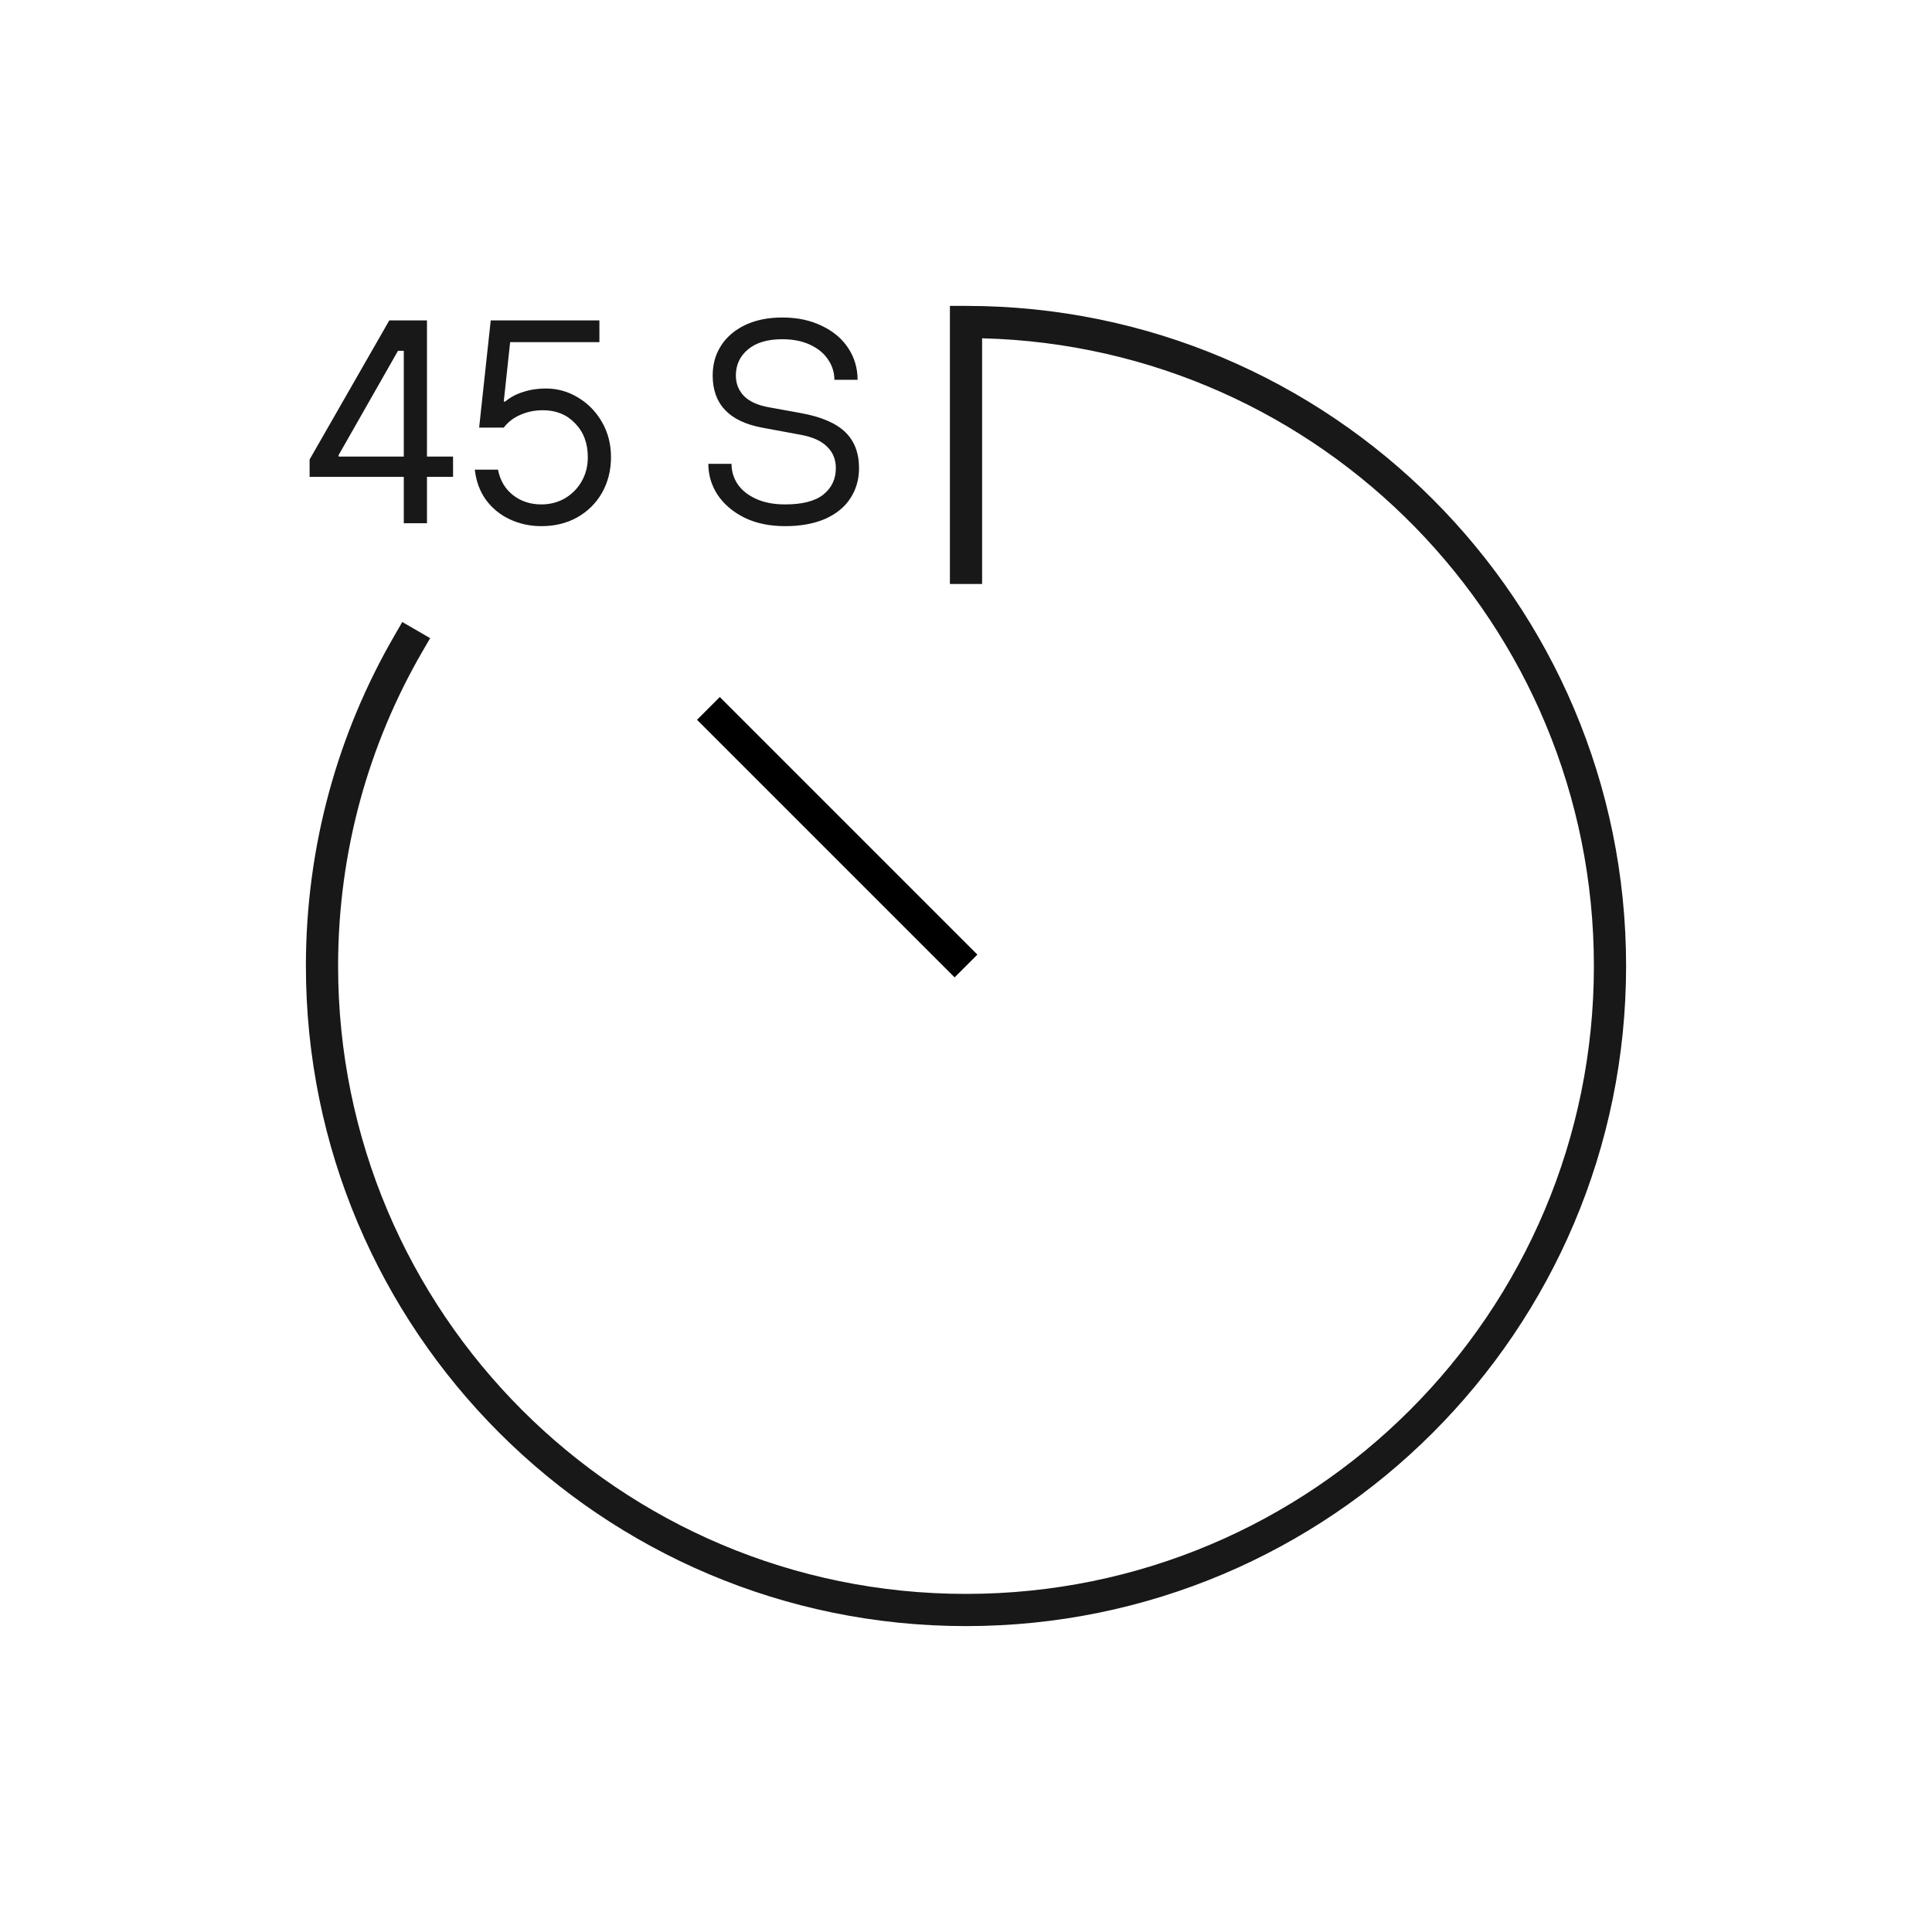 <svg width="60" height="60" viewBox="0 0 60 60" fill="none" xmlns="http://www.w3.org/2000/svg">
<path fill-rule="evenodd" clip-rule="evenodd" d="M30 9.5H29.5V10V17.636V18.136H30.5V17.636V10.506C41.038 10.771 49.5 19.398 49.5 30C49.5 40.77 40.77 49.5 30 49.5C19.23 49.5 10.5 40.77 10.5 30C10.5 26.447 11.45 23.118 13.108 20.25L13.359 19.818L12.493 19.317L12.243 19.75C10.498 22.765 9.5 26.267 9.5 30C9.5 41.322 18.678 50.5 30 50.5C41.322 50.5 50.5 41.322 50.5 30C50.5 18.678 41.322 9.5 30 9.5ZM12.54 16.25H13.26V14.81H14.07V14.18H13.26V9.95H12.09L9.615 14.27V14.81H12.54V16.25ZM10.515 14.18V14.135L12.36 10.895H12.54V14.18H10.515ZM15.843 16.133C16.143 16.271 16.467 16.34 16.815 16.34C17.229 16.34 17.598 16.25 17.922 16.07C18.252 15.884 18.51 15.629 18.696 15.305C18.882 14.975 18.975 14.606 18.975 14.198C18.975 13.796 18.882 13.433 18.696 13.109C18.51 12.785 18.261 12.53 17.949 12.344C17.643 12.158 17.31 12.065 16.95 12.065C16.698 12.065 16.464 12.101 16.248 12.173C16.032 12.239 15.846 12.338 15.69 12.47H15.645L15.843 10.625H18.615V9.95H15.24L14.88 13.28H15.645C15.777 13.106 15.948 12.974 16.158 12.884C16.374 12.788 16.608 12.74 16.86 12.74C17.268 12.74 17.601 12.875 17.859 13.145C18.123 13.415 18.255 13.766 18.255 14.198C18.255 14.474 18.192 14.723 18.066 14.945C17.94 15.167 17.766 15.344 17.544 15.476C17.322 15.602 17.079 15.665 16.815 15.665C16.473 15.665 16.179 15.569 15.933 15.377C15.687 15.185 15.531 14.921 15.465 14.585H14.745C14.787 14.951 14.904 15.266 15.096 15.53C15.294 15.794 15.543 15.995 15.843 16.133ZM23.123 16.079C23.483 16.253 23.903 16.34 24.383 16.34C24.863 16.34 25.277 16.265 25.625 16.115C25.973 15.959 26.234 15.746 26.408 15.476C26.588 15.2 26.678 14.888 26.678 14.54C26.678 14.066 26.534 13.691 26.246 13.415C25.958 13.139 25.502 12.944 24.878 12.83L23.888 12.65C23.54 12.59 23.279 12.473 23.105 12.299C22.937 12.125 22.853 11.912 22.853 11.66C22.853 11.33 22.979 11.06 23.231 10.85C23.483 10.64 23.837 10.535 24.293 10.535C24.629 10.535 24.917 10.592 25.157 10.706C25.403 10.82 25.589 10.973 25.715 11.165C25.847 11.357 25.913 11.567 25.913 11.795H26.633C26.633 11.435 26.537 11.108 26.345 10.814C26.153 10.52 25.88 10.289 25.526 10.121C25.172 9.947 24.761 9.86 24.293 9.86C23.855 9.86 23.471 9.938 23.141 10.094C22.817 10.25 22.568 10.463 22.394 10.733C22.22 11.003 22.133 11.312 22.133 11.66C22.133 12.548 22.643 13.088 23.663 13.28L24.878 13.505C25.238 13.571 25.508 13.694 25.688 13.874C25.868 14.048 25.958 14.27 25.958 14.54C25.958 14.876 25.829 15.149 25.571 15.359C25.313 15.563 24.917 15.665 24.383 15.665C24.035 15.665 23.735 15.608 23.483 15.494C23.231 15.38 23.039 15.227 22.907 15.035C22.781 14.843 22.718 14.633 22.718 14.405H21.998C21.998 14.753 22.094 15.074 22.286 15.368C22.484 15.662 22.763 15.899 23.123 16.079Z" fill="#181818"/>
<path d="M30 30L22 22" stroke="black"/>
</svg>
